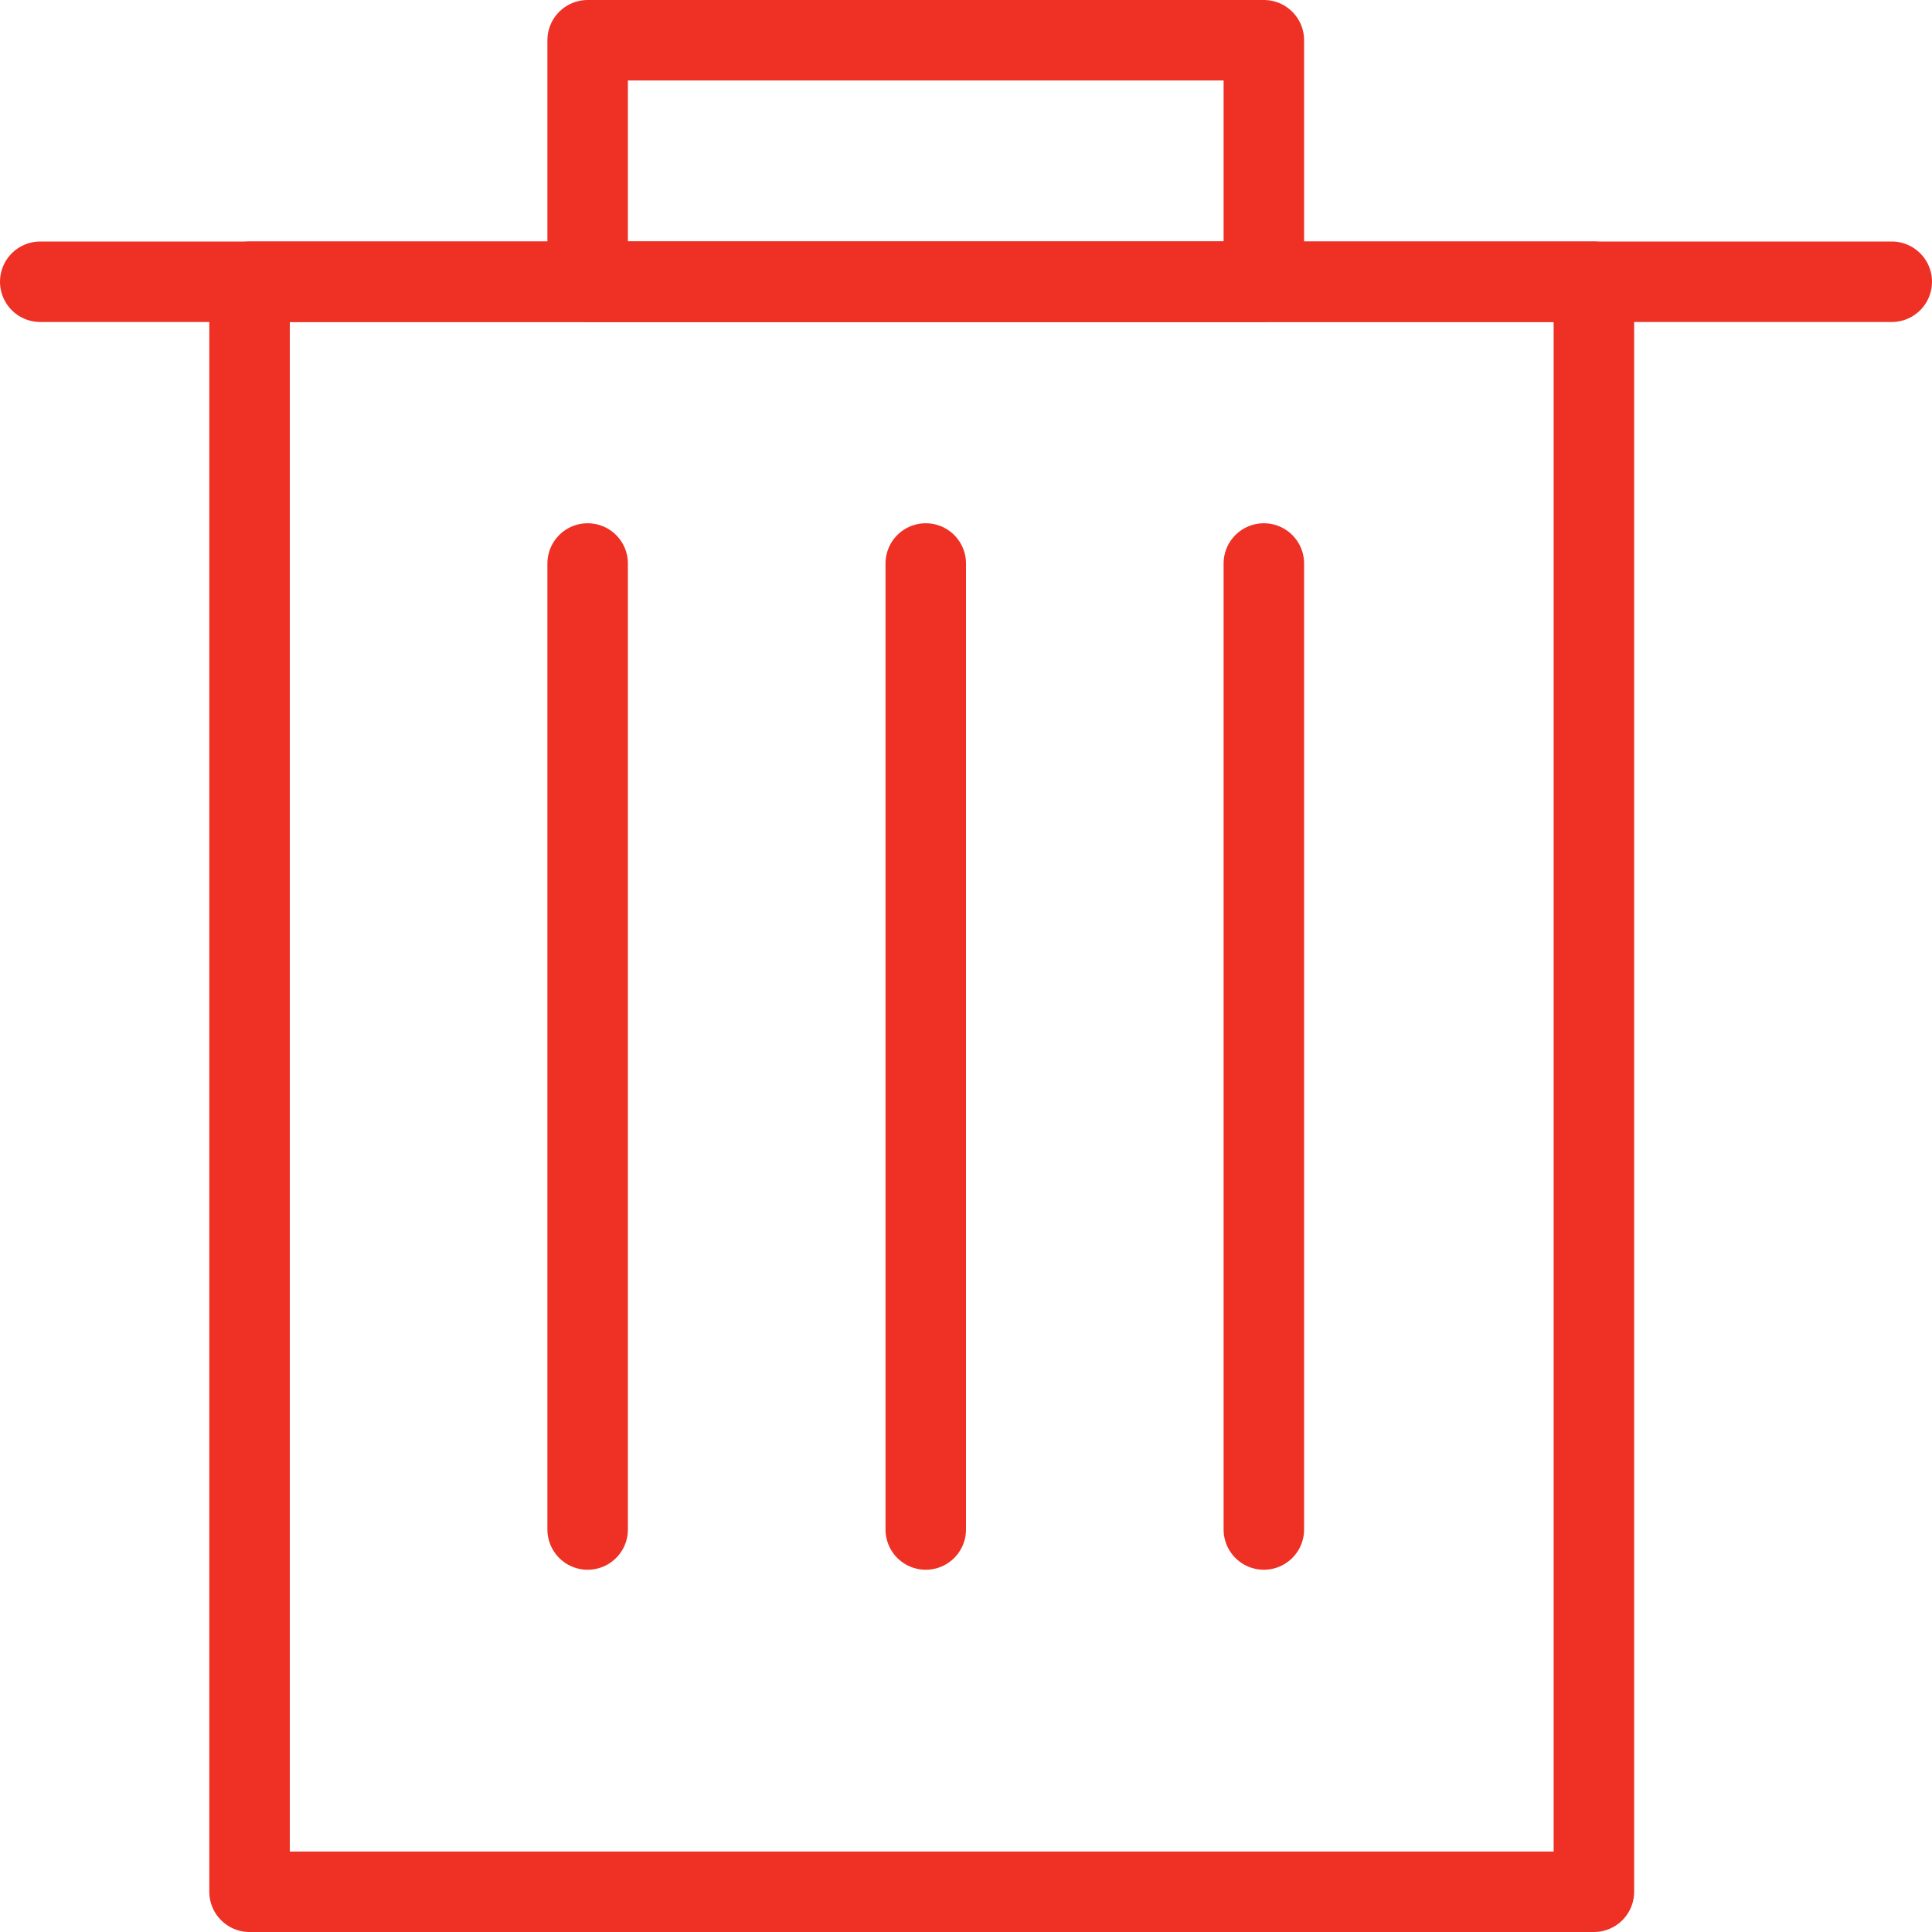 <?xml version="1.0" encoding="UTF-8"?> <svg xmlns="http://www.w3.org/2000/svg" width="24" height="24" viewBox="0 0 24 24" fill="none"><path d="M19.8 3.5H3.1V23.5H19.8V3.5Z" stroke="#EE3124" stroke-miterlimit="10" stroke-linecap="round" stroke-linejoin="round"></path><path d="M15.7 0.5H7.3V3.5H15.7V0.5Z" stroke="#EE3124" stroke-miterlimit="10" stroke-linecap="round" stroke-linejoin="round"></path><path d="M0.5 3.5H23.5" stroke="#EE3124" stroke-miterlimit="10" stroke-linecap="round" stroke-linejoin="round"></path><path d="M7.3 7V19" stroke="#EE3124" stroke-miterlimit="10" stroke-linecap="round" stroke-linejoin="round"></path><path d="M11.5 7V19" stroke="#EE3124" stroke-miterlimit="10" stroke-linecap="round" stroke-linejoin="round"></path><path d="M15.7 7V19" stroke="#EE3124" stroke-miterlimit="10" stroke-linecap="round" stroke-linejoin="round"></path></svg> 